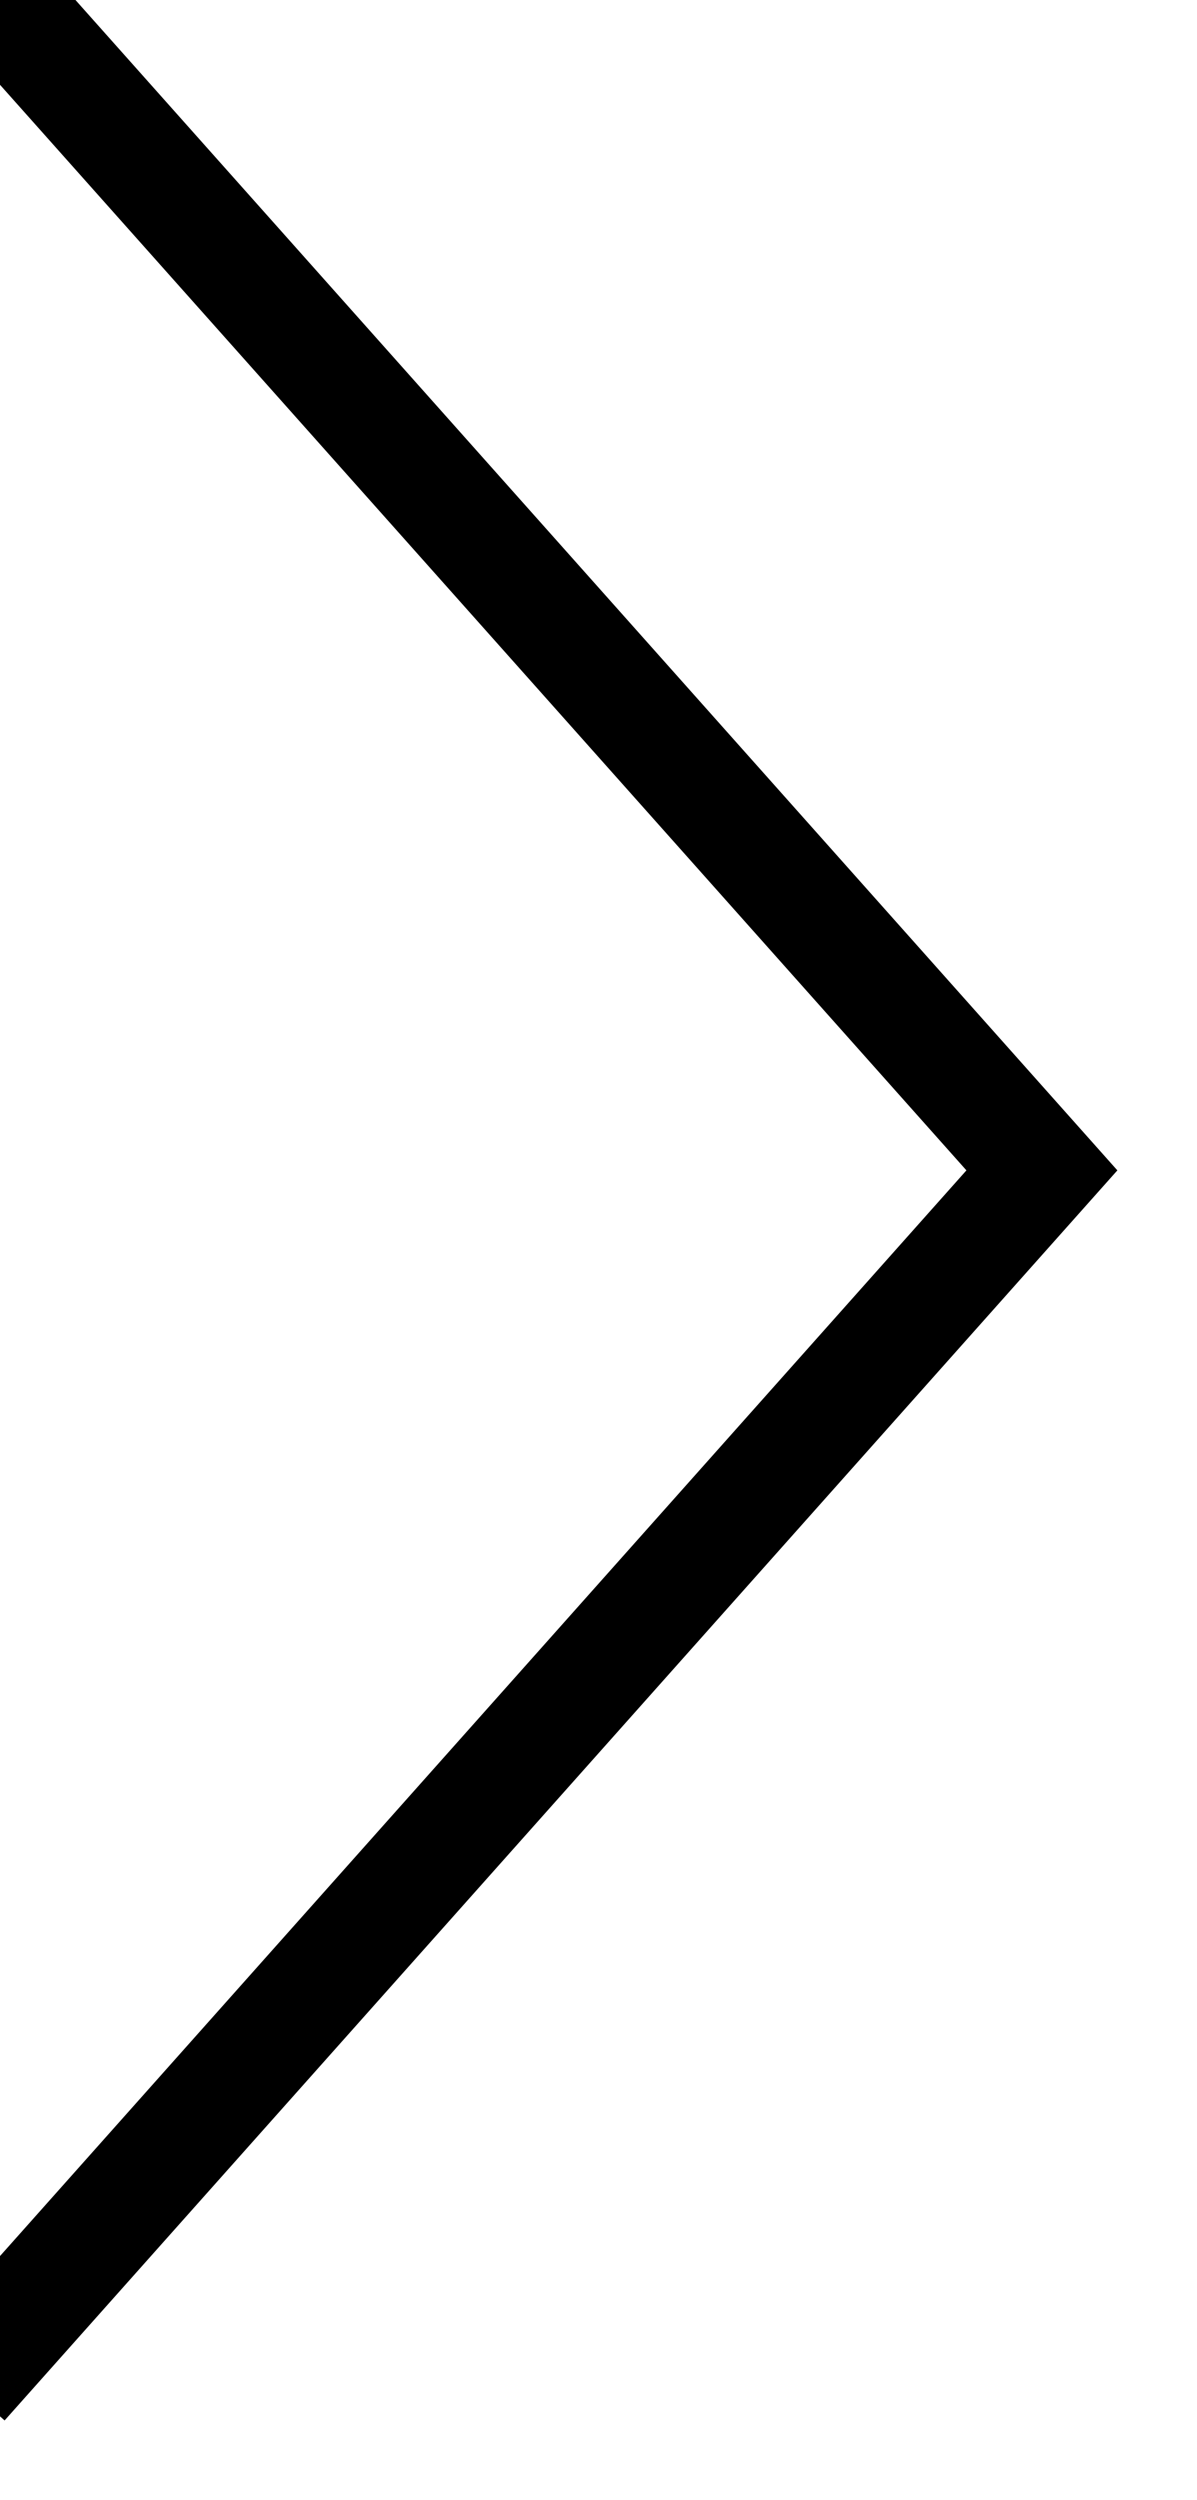 <svg
   width="10.619"
   height="22.169"
   viewBox="0 0 10.619 22.169"
   fill="none"
   xmlns="http://www.w3.org/2000/svg"
   xmlns:svg="http://www.w3.org/2000/svg">
  <g>
    <path
       id="Icon"
       d="M 0 20.757 L 9.243 10.378 L 0 0"
       stroke="currentColor"
       stroke-linecap="square" />
  </g>
</svg>
